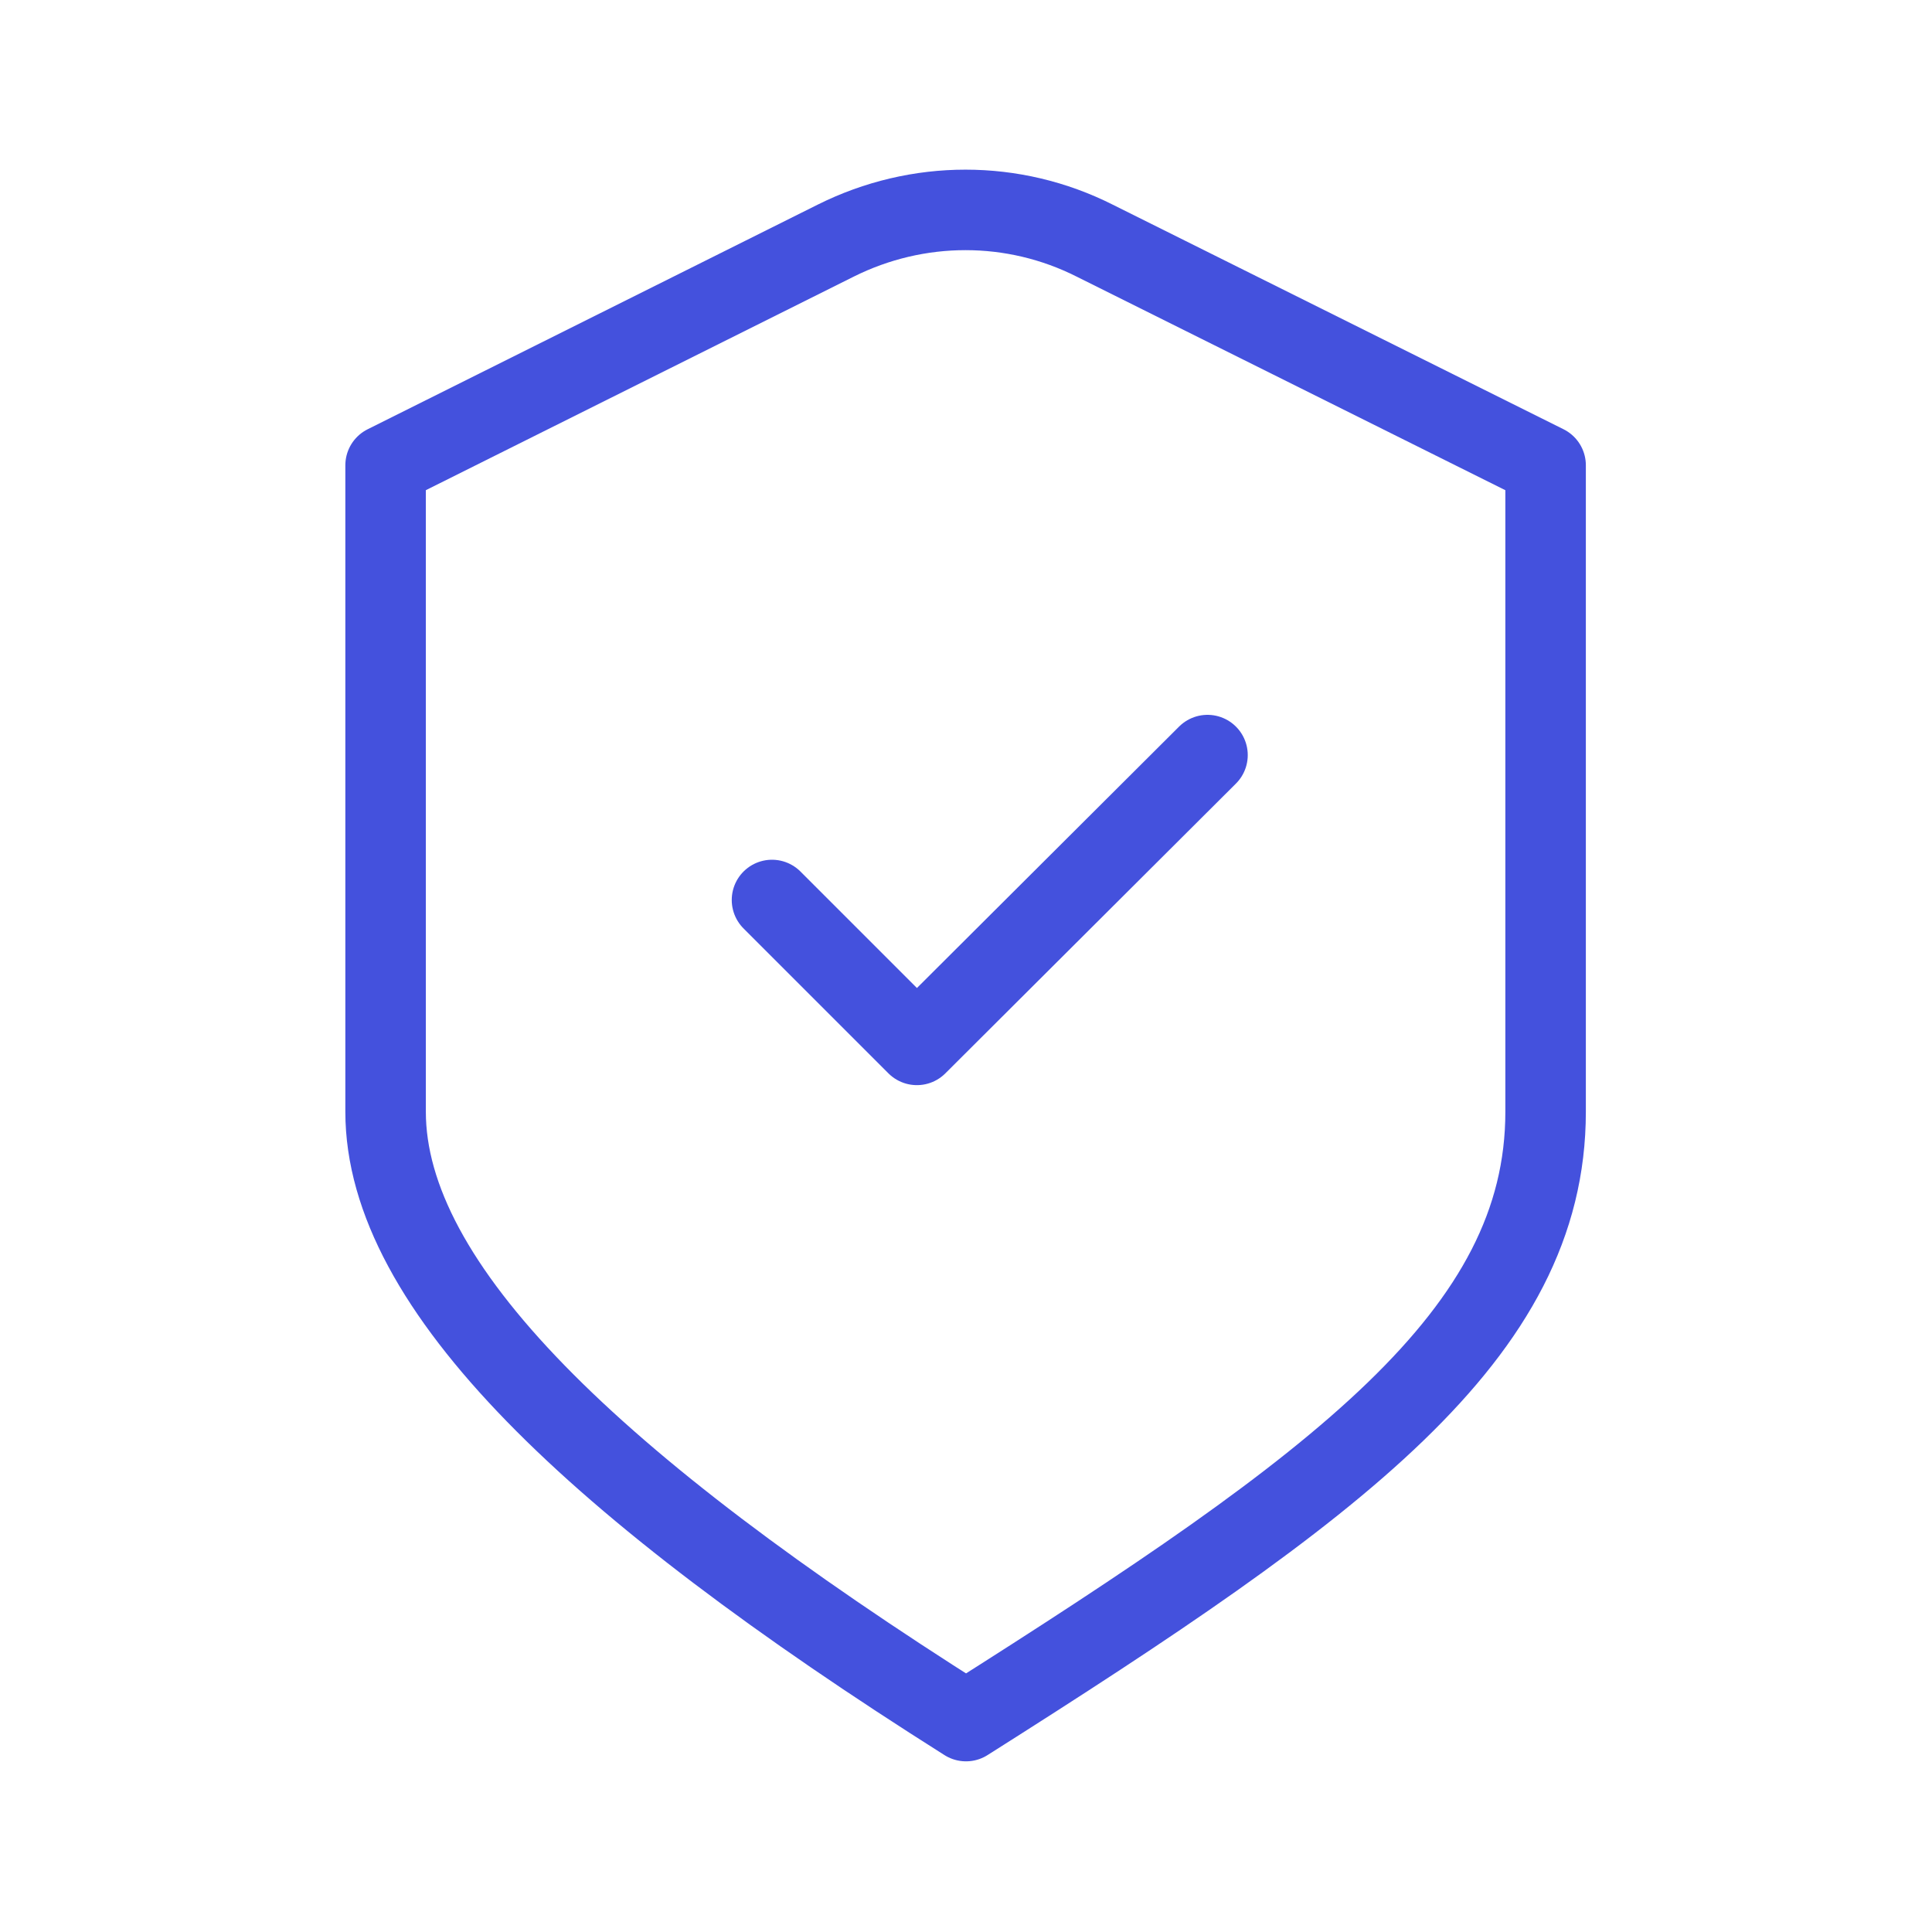 <svg width="24" height="24" viewBox="0 0 24 24" fill="none" xmlns="http://www.w3.org/2000/svg" xmlns:xlink="http://www.w3.org/1999/xlink">
	<desc>
			Created with Pixso.
	</desc>
	<defs/>
	<rect id="shield-check" rx="0" width="23" height="23" transform="translate(0.5 0.5)" fill="#FFFFFF" fill-opacity="0"/>
	<path id="Icon" d="M4.79 5.78L4.79 13.81C4.79 15.98 7.36 18.45 12 21.38C16.63 18.45 19.2 16.58 19.2 13.81C19.2 11.04 19.2 5.78 19.2 5.78L13.6 2.99C12.59 2.48 11.4 2.48 10.38 2.99L4.79 5.78ZM9.59 11.18L11.39 12.98L15 9.38" stroke="#4451DD" stroke-opacity="1" stroke-width="1" stroke-linejoin="round" stroke-linecap="round"/>
</svg>

